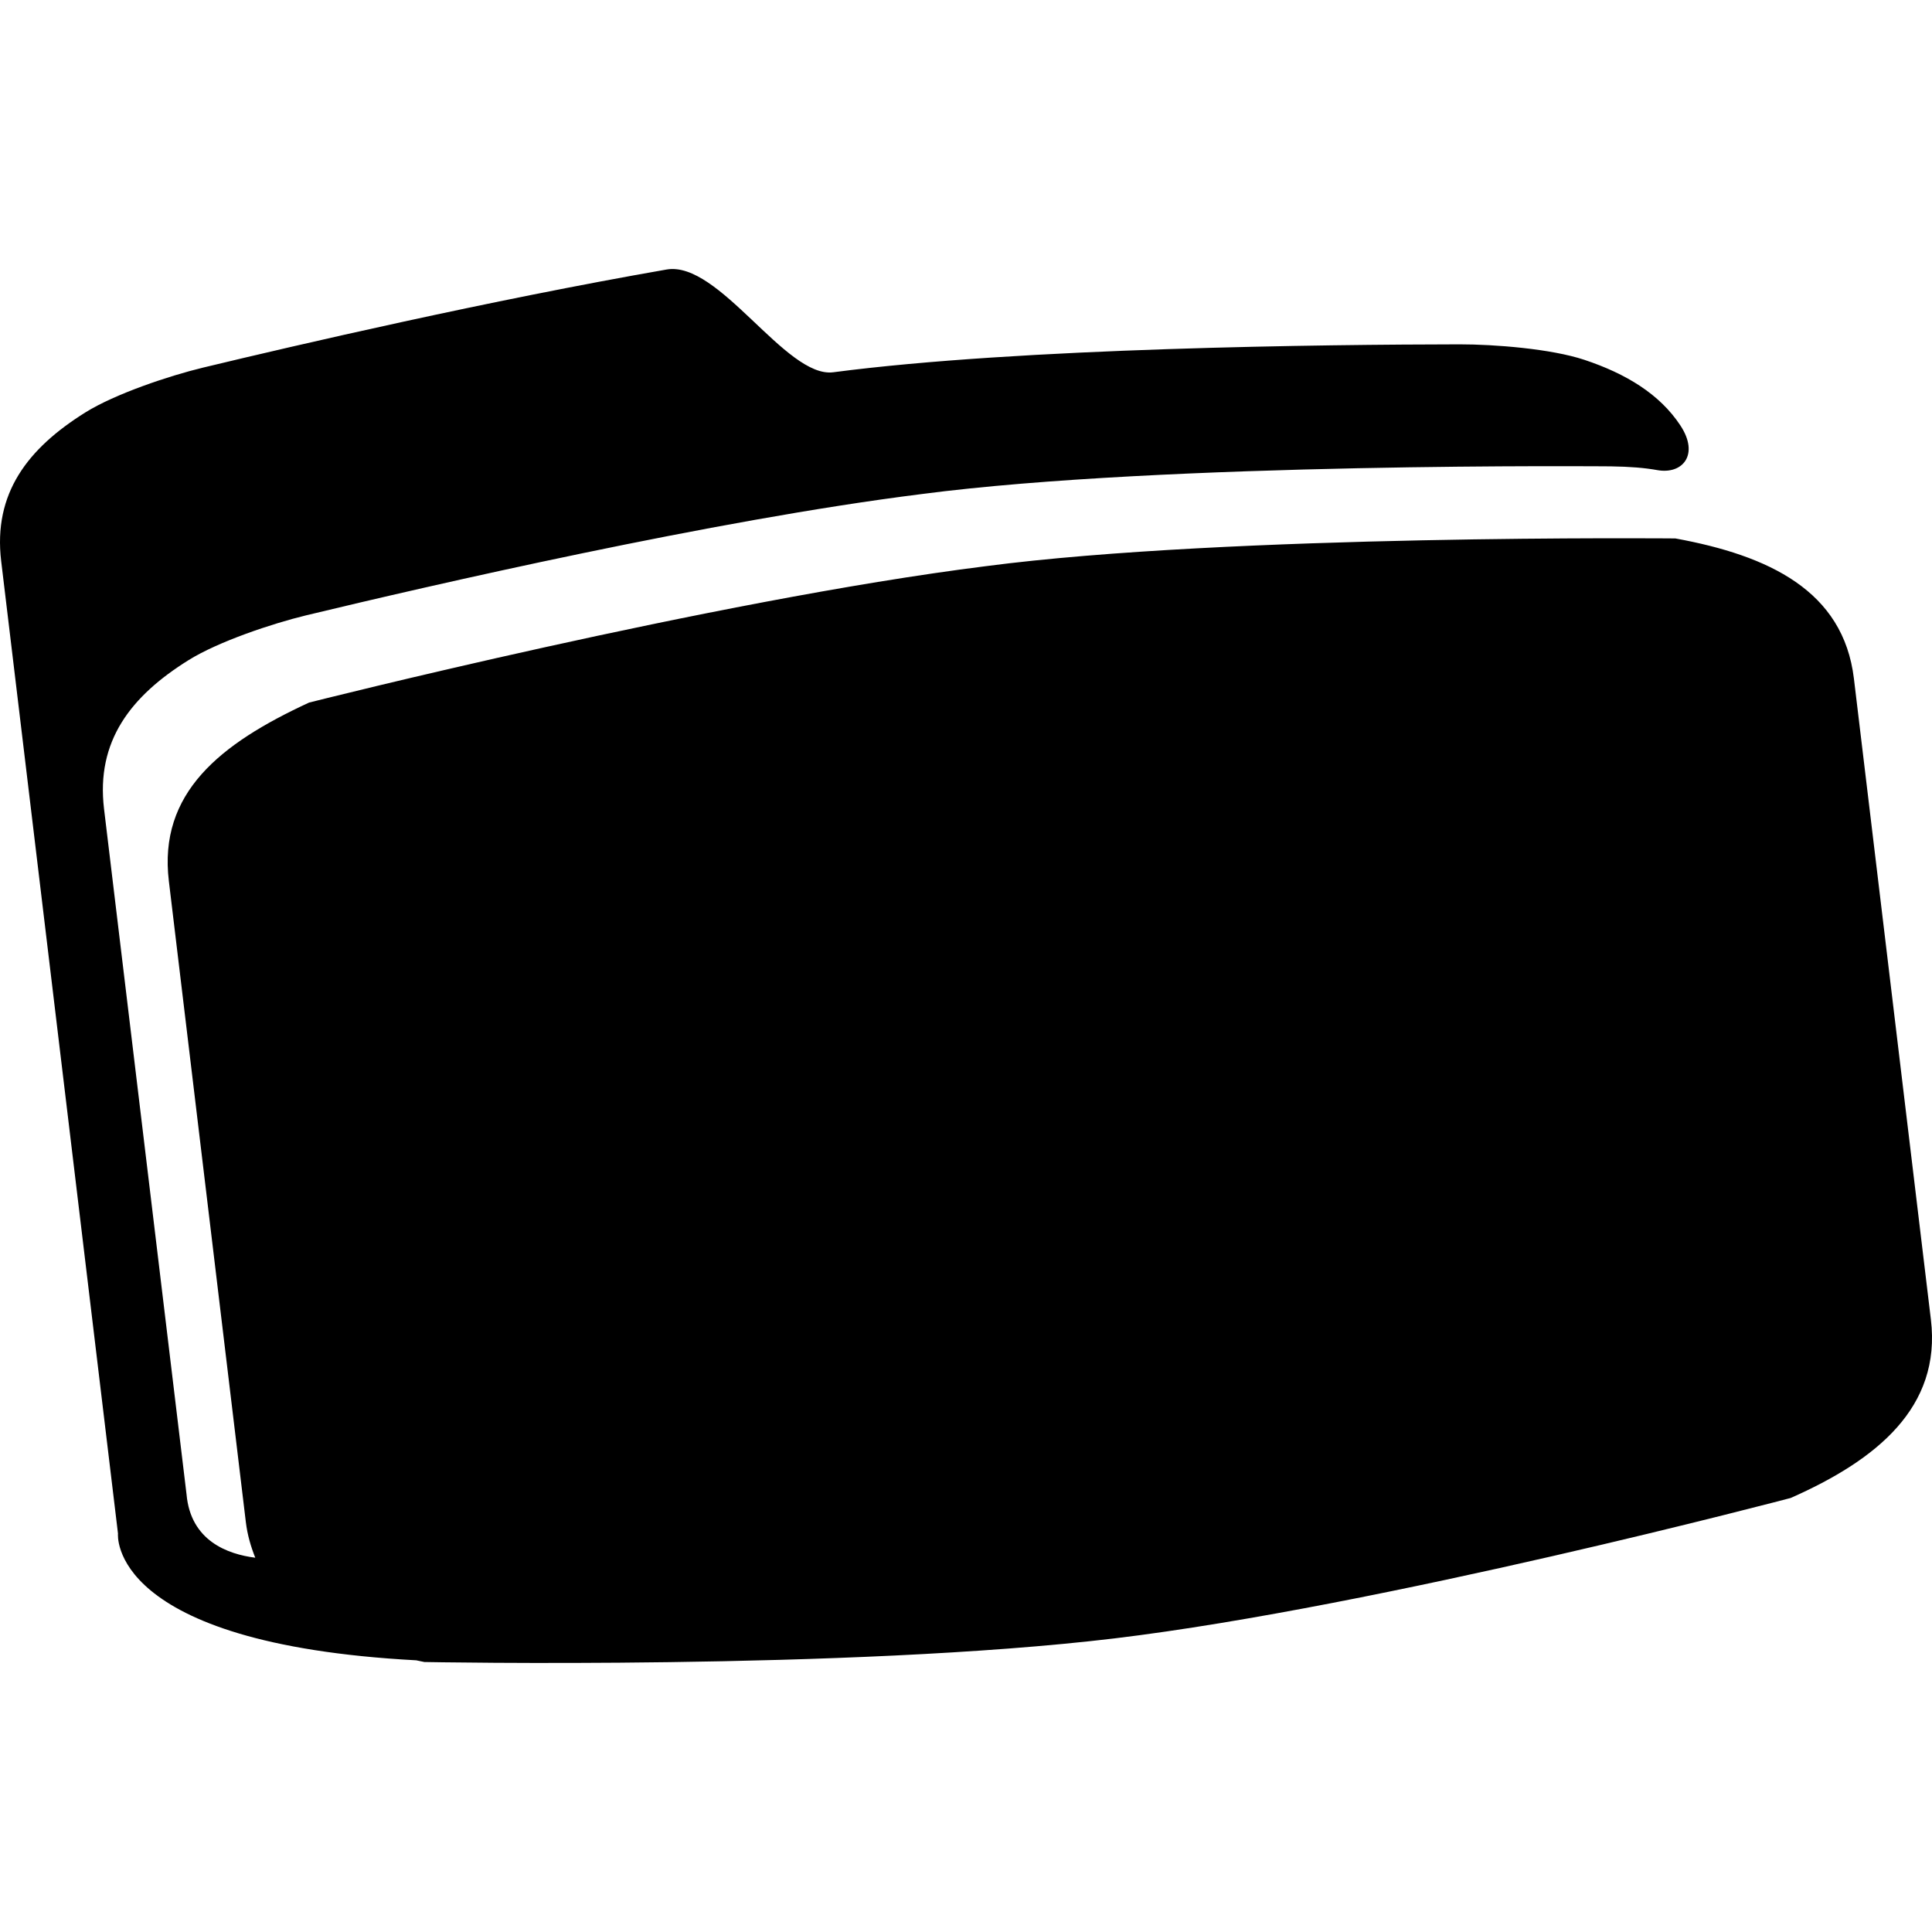<?xml version="1.0" encoding="iso-8859-1"?>
<!-- Generator: Adobe Illustrator 16.0.0, SVG Export Plug-In . SVG Version: 6.00 Build 0)  -->
<!DOCTYPE svg PUBLIC "-//W3C//DTD SVG 1.1//EN" "http://www.w3.org/Graphics/SVG/1.1/DTD/svg11.dtd">
<svg version="1.1" id="Capa_1" xmlns="http://www.w3.org/2000/svg" xmlns:xlink="http://www.w3.org/1999/xlink" x="0px" y="0px"
	 width="53.661px" height="53.662px" viewBox="0 0 53.661 53.662" style="enable-background:new 0 0 53.661 53.662;"
	 xml:space="preserve">
<g>
	<path d="M46.533,14.955c0,0-12.378-0.118-19.156,0.771c-7.593,0.953-18.793,3.788-18.793,3.788
		c-2.481,1.146-4.188,2.513-3.894,4.958l2.138,17.801c0.044,0.365,0.141,0.688,0.262,0.992c-0.766-0.096-1.794-0.468-1.909-1.76
		L2.89,22.47c-0.228-1.891,0.747-3.138,2.349-4.136c0.825-0.514,2.318-1.014,3.263-1.243c3.426-0.825,11.301-2.641,17.084-3.367
		c6.777-0.889,19.156-0.771,19.156-0.771c0.53,0.008,0.937,0.041,1.288,0.104c0.702,0.127,1.178-0.427,0.643-1.239
		c-0.576-0.875-1.519-1.442-2.668-1.824c-0.923-0.307-2.496-0.431-3.468-0.43c-3.661,0.005-12.185,0.092-17.396,0.776
		c-1.319,0.165-3.168-3.108-4.628-2.854C13.576,8.347,8.282,9.574,5.637,10.211c-0.945,0.228-2.439,0.729-3.264,1.243
		c-1.598,0.998-2.567,2.243-2.34,4.133l3.244,27.006c0,0-0.321,3.06,8.286,3.522c0.076,0.015,0.148,0.034,0.224,0.047
		c0,0,11.792,0.229,19.169-0.656c7.375-0.887,18.78-3.9,18.78-3.9c2.383-1.053,4.188-2.514,3.894-4.958l-2.138-17.801
		C51.198,16.405,49.126,15.429,46.533,14.955z"/>
</g>
<g>
</g>
<g>
</g>
<g>
</g>
<g>
</g>
<g>
</g>
<g>
</g>
<g>
</g>
<g>
</g>
<g>
</g>
<g>
</g>
<g>
</g>
<g>
</g>
<g>
</g>
<g>
</g>
<g>
</g>
</svg>
